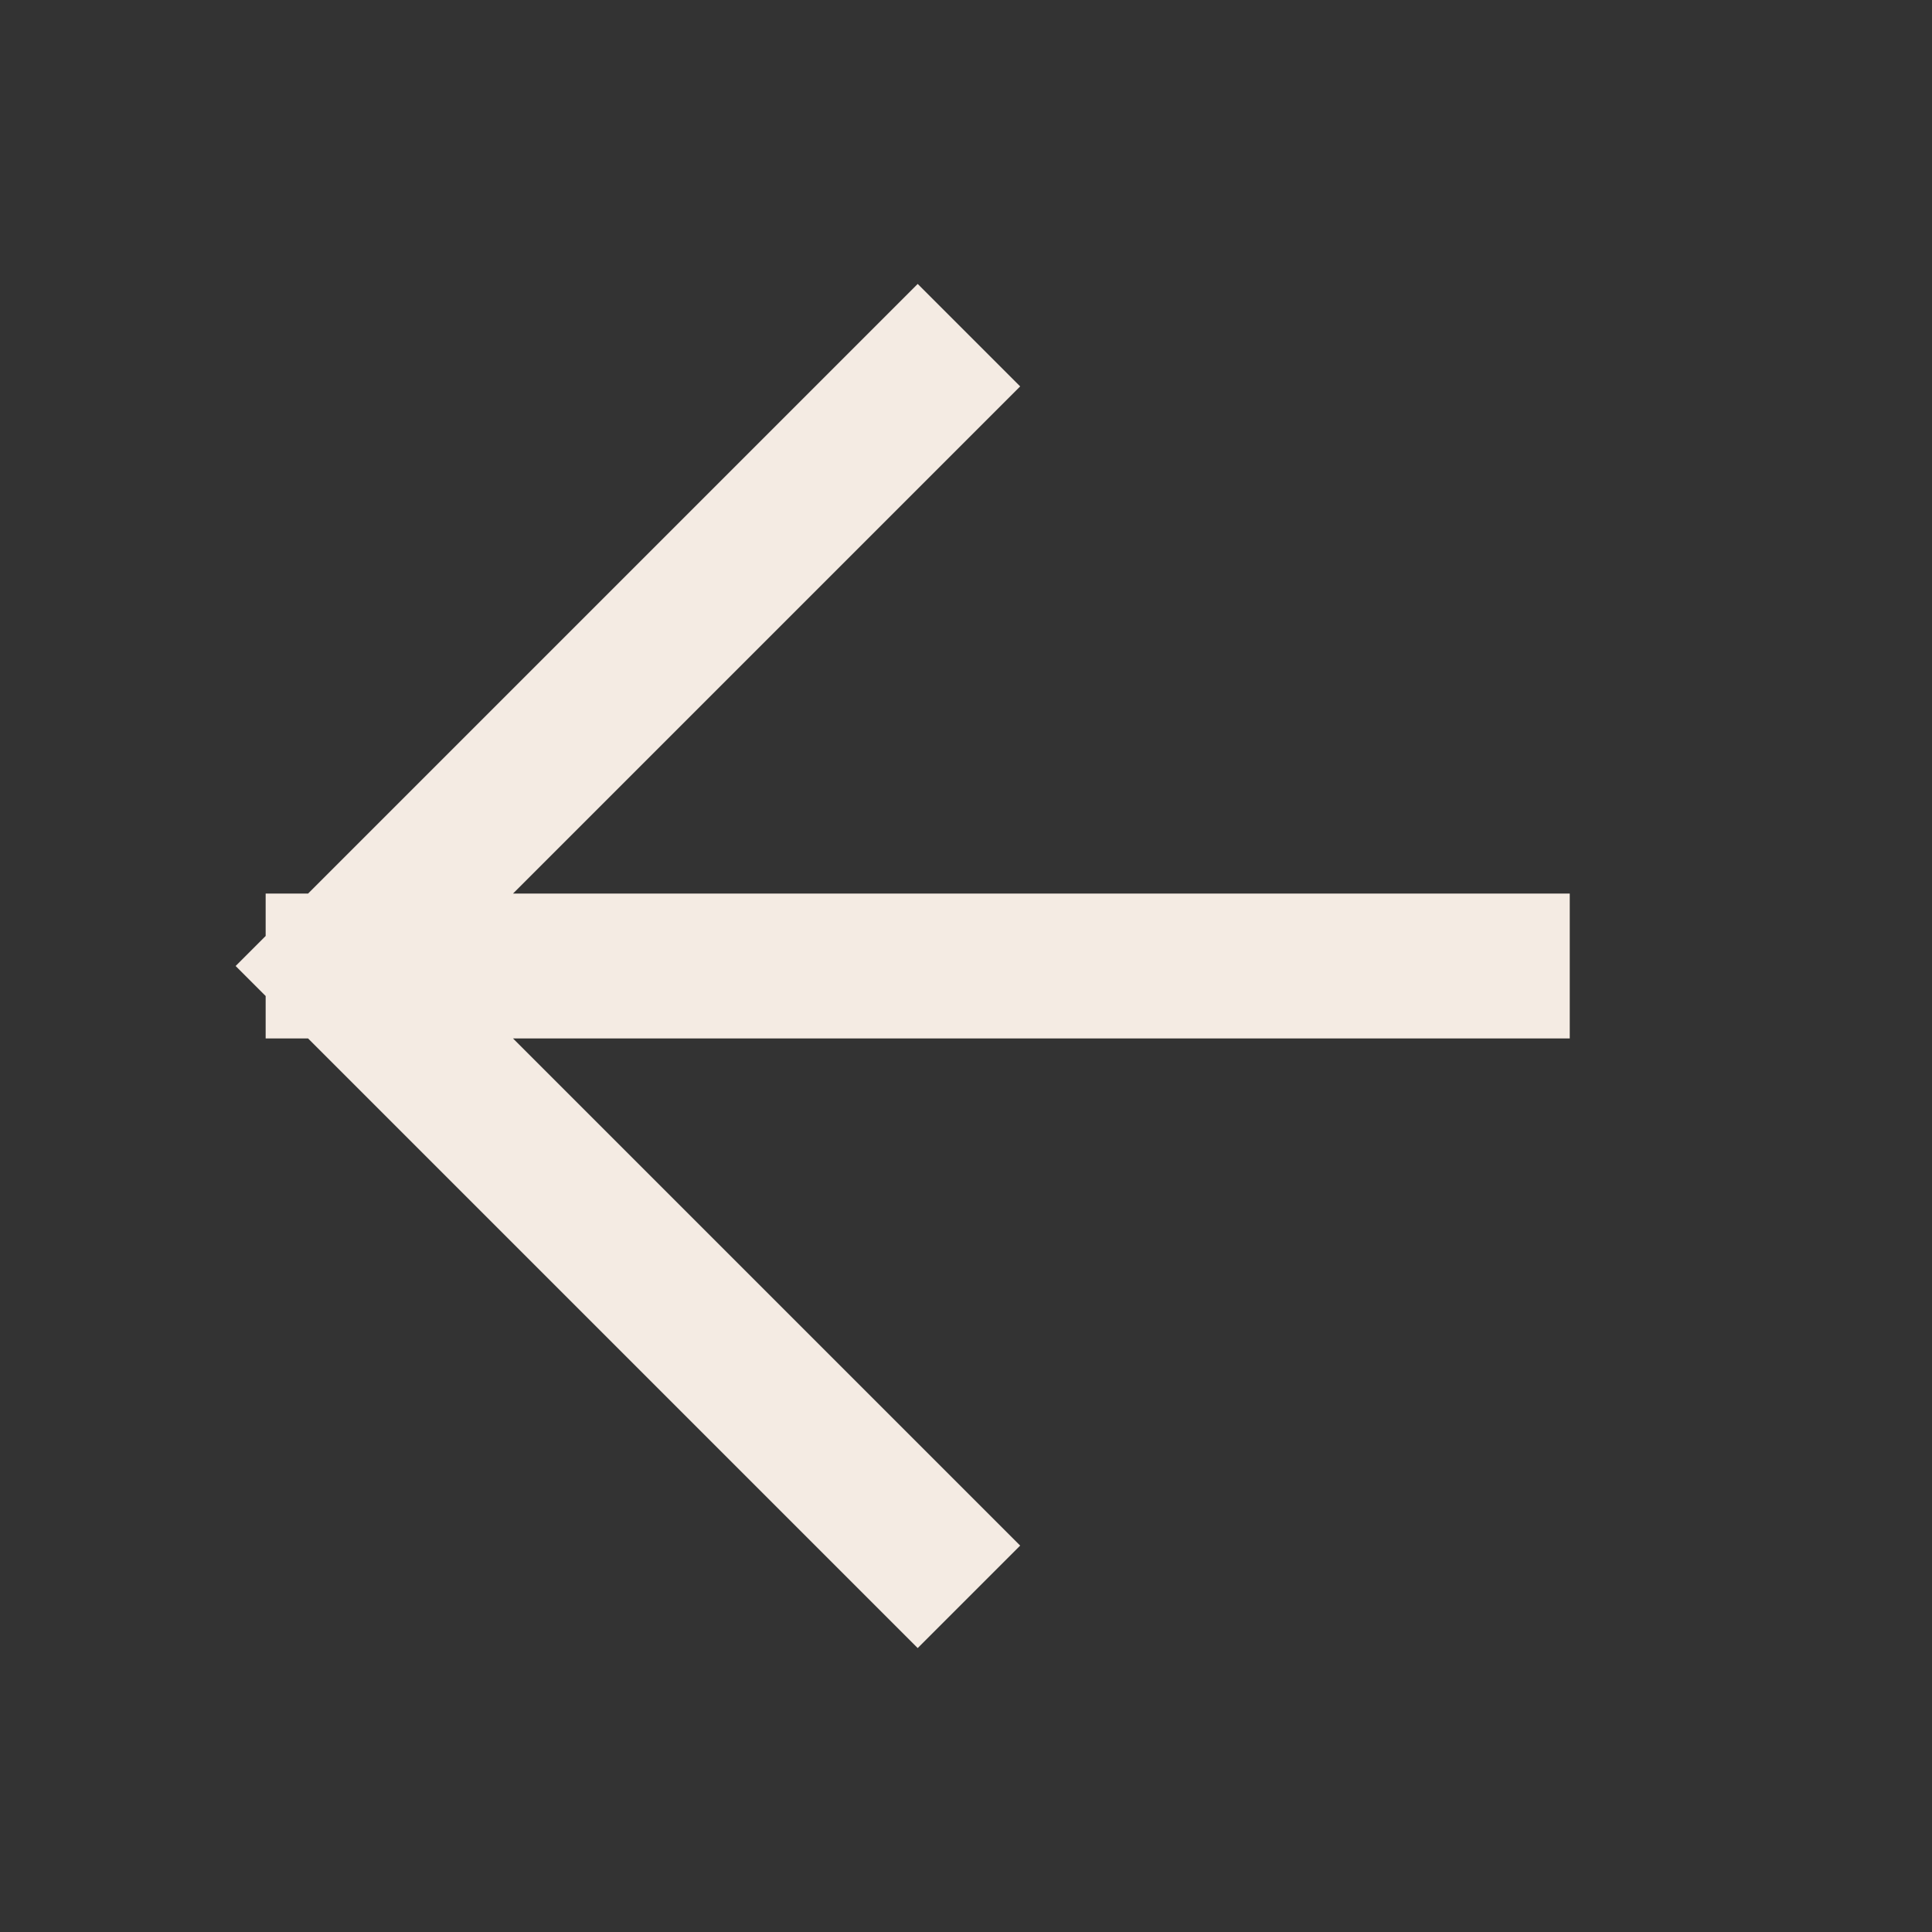 <svg width="40" height="40" viewBox="0 0 40 40" fill="none" xmlns="http://www.w3.org/2000/svg">
<rect x="0" y="0" width="40" height="40" fill="#333333" stroke="none"/>
<g id="arrow-right">
<path id="Icon" d="M31 20L7 20M7 20L19 32M7 20L19 8" stroke="#F4EBE3" stroke-width="3" stroke-linecap="square"/>
</g>
</svg>
